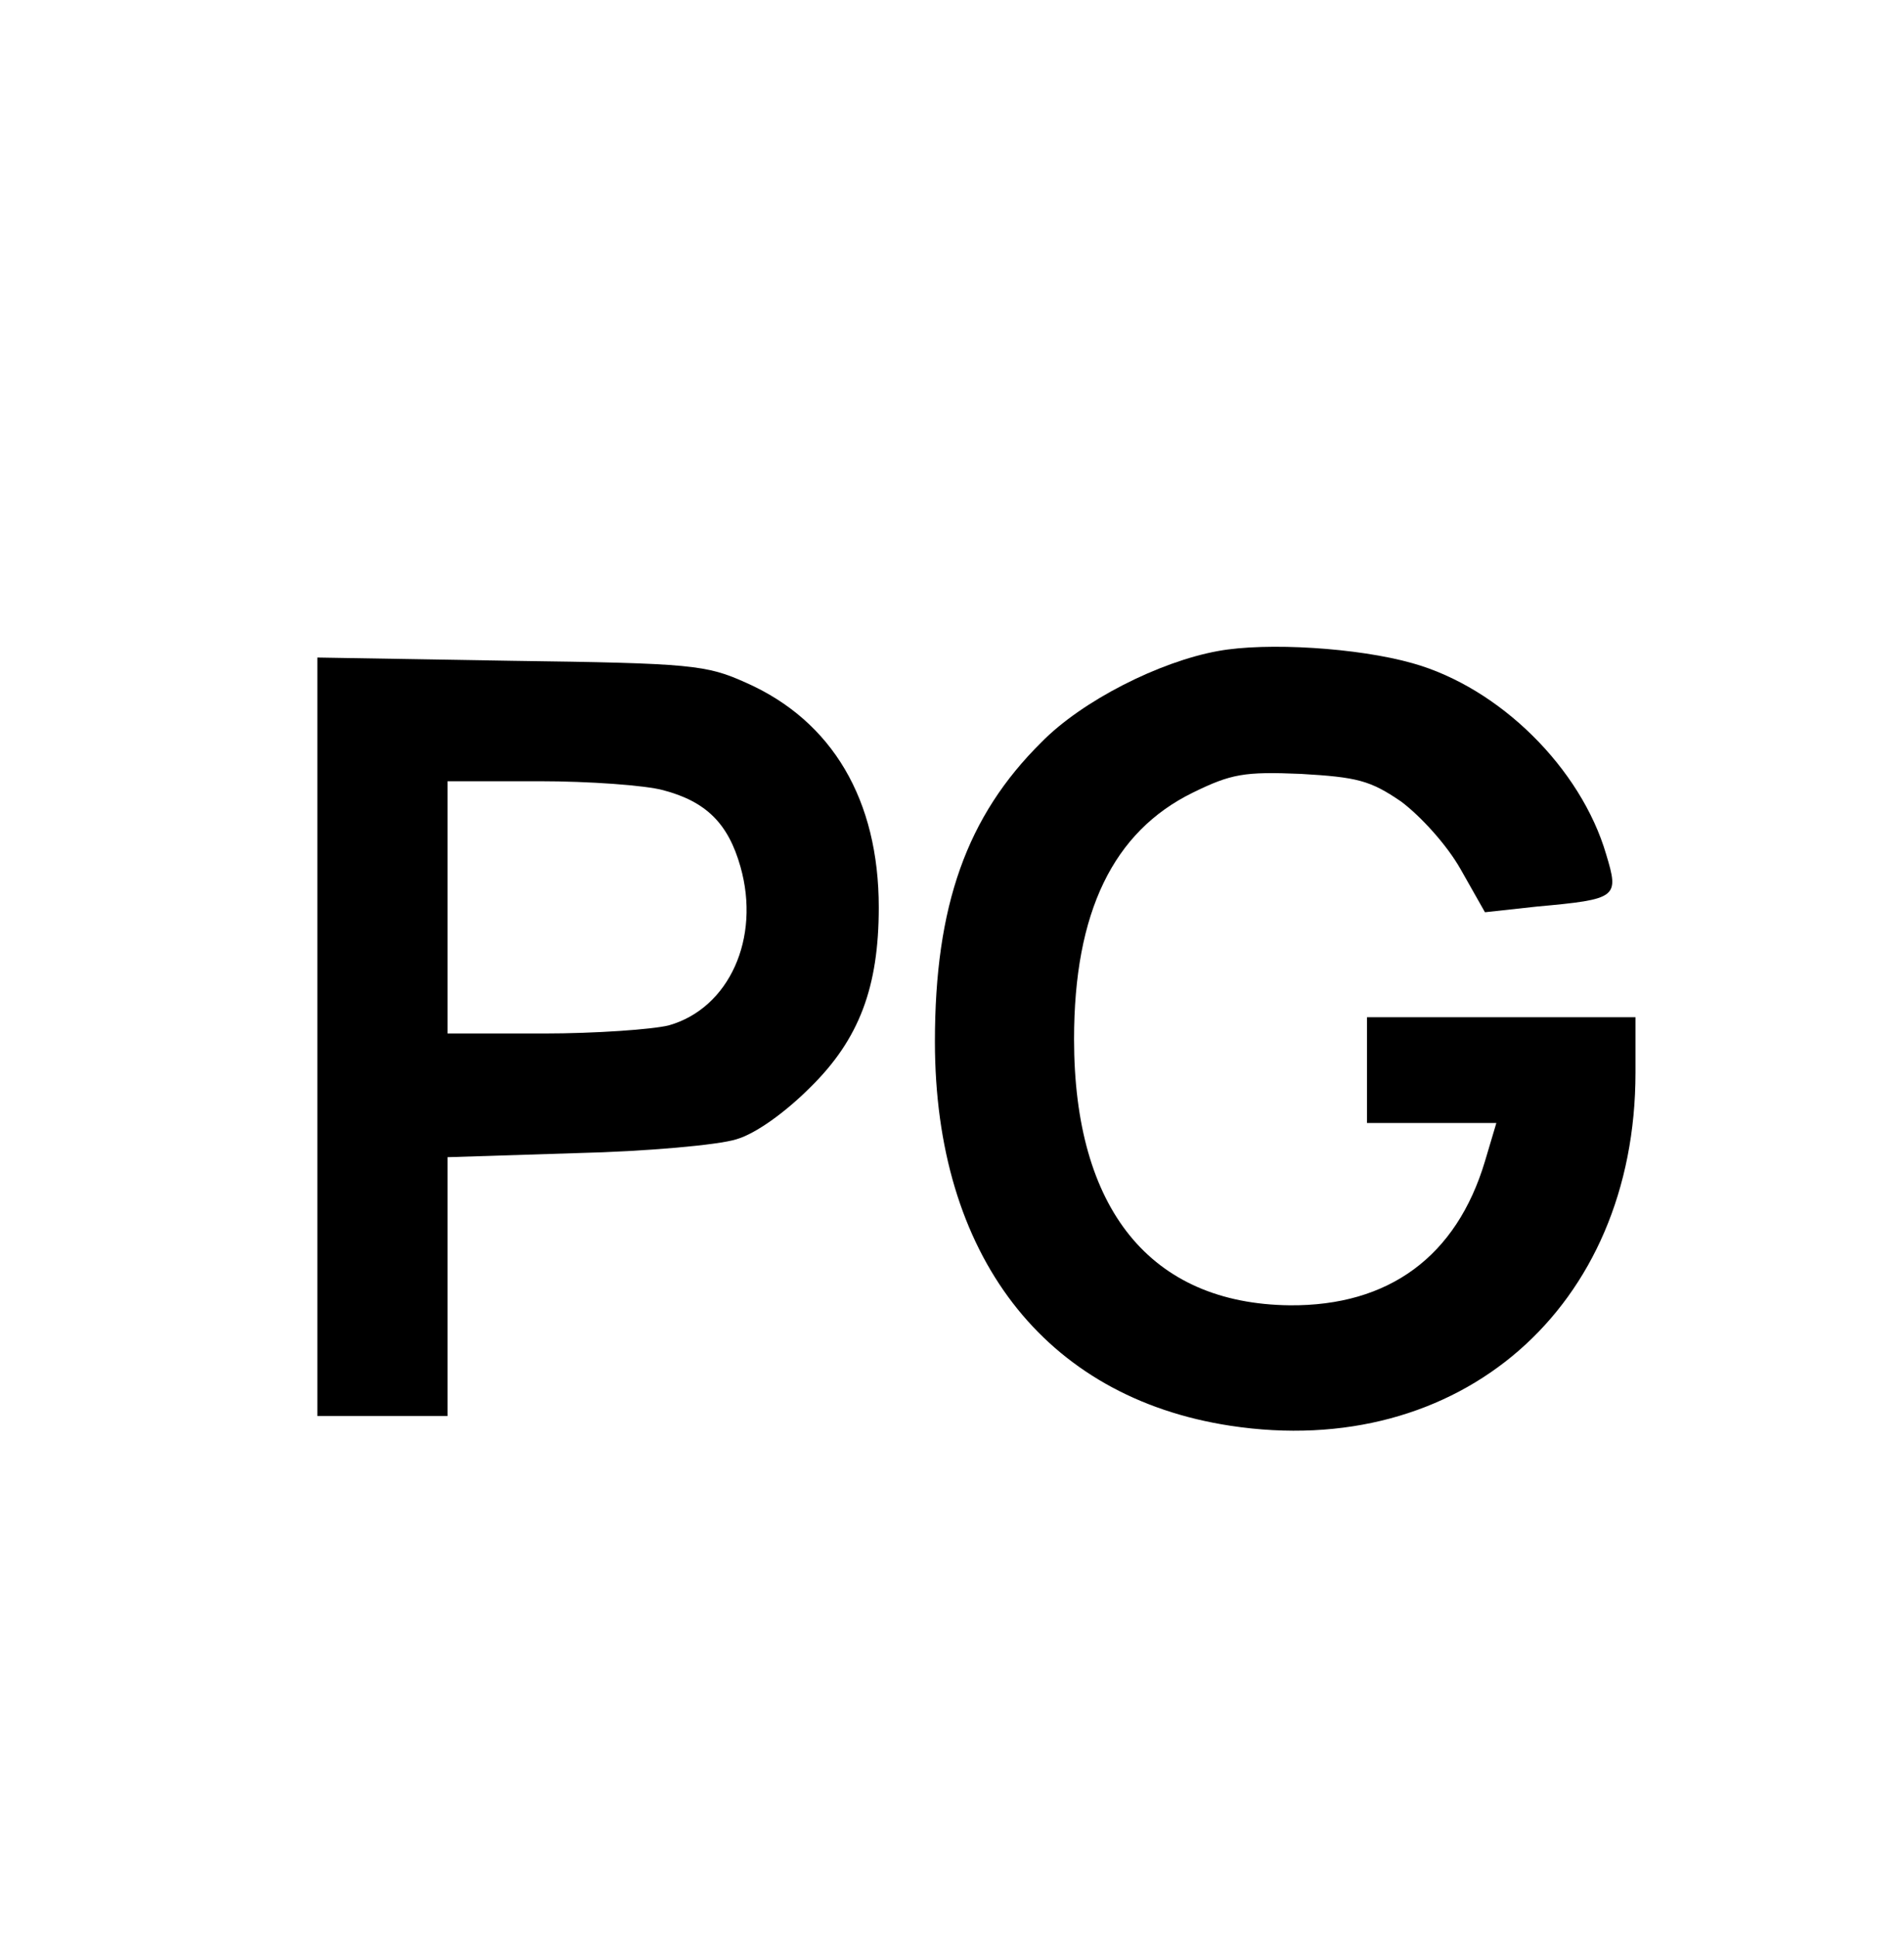 <?xml version="1.0" standalone="no"?>
<!DOCTYPE svg PUBLIC "-//W3C//DTD SVG 20010904//EN"
 "http://www.w3.org/TR/2001/REC-SVG-20010904/DTD/svg10.dtd">
<svg version="1.0" xmlns="http://www.w3.org/2000/svg"
 width="234pt" height="238pt" viewBox="0 0 234 238"
 preserveAspectRatio="xMidYMid meet">

<g transform="translate(0,238) scale(0.1,-0.1)"
fill="#000000" stroke="none">
<path d="M1497 1580 c-72 -13 -167 -61 -217 -112 -92 -91 -131 -201 -131 -368
0 -262 134 -437 363 -472 282 -43 498 145 498 434 l0 68 -165 0 -165 0 0 -65
0 -65 80 0 79 0 -14 -47 c-35 -117 -118 -178 -240 -177 -171 2 -265 118 -265
327 0 156 48 255 146 303 47 23 63 26 133 23 69 -4 85 -8 123 -34 24 -18 56
-53 73 -83 l30 -53 64 7 c99 9 101 11 85 64 -31 106 -131 205 -238 235 -67 19
-179 26 -239 15z"/>
<path d="M390 1106 l0 -466 80 0 80 0 0 159 0 159 158 5 c86 2 175 10 197 17
24 7 60 33 91 64 60 59 84 123 84 221 0 132 -57 229 -163 276 -49 22 -66 24
-289 27 l-238 4 0 -466z m425 303 c53 -14 80 -41 95 -94 25 -88 -14 -174 -88
-195 -20 -5 -90 -10 -154 -10 l-118 0 0 155 0 155 113 0 c61 0 130 -5 152 -11z"/>
</g>
</svg>
